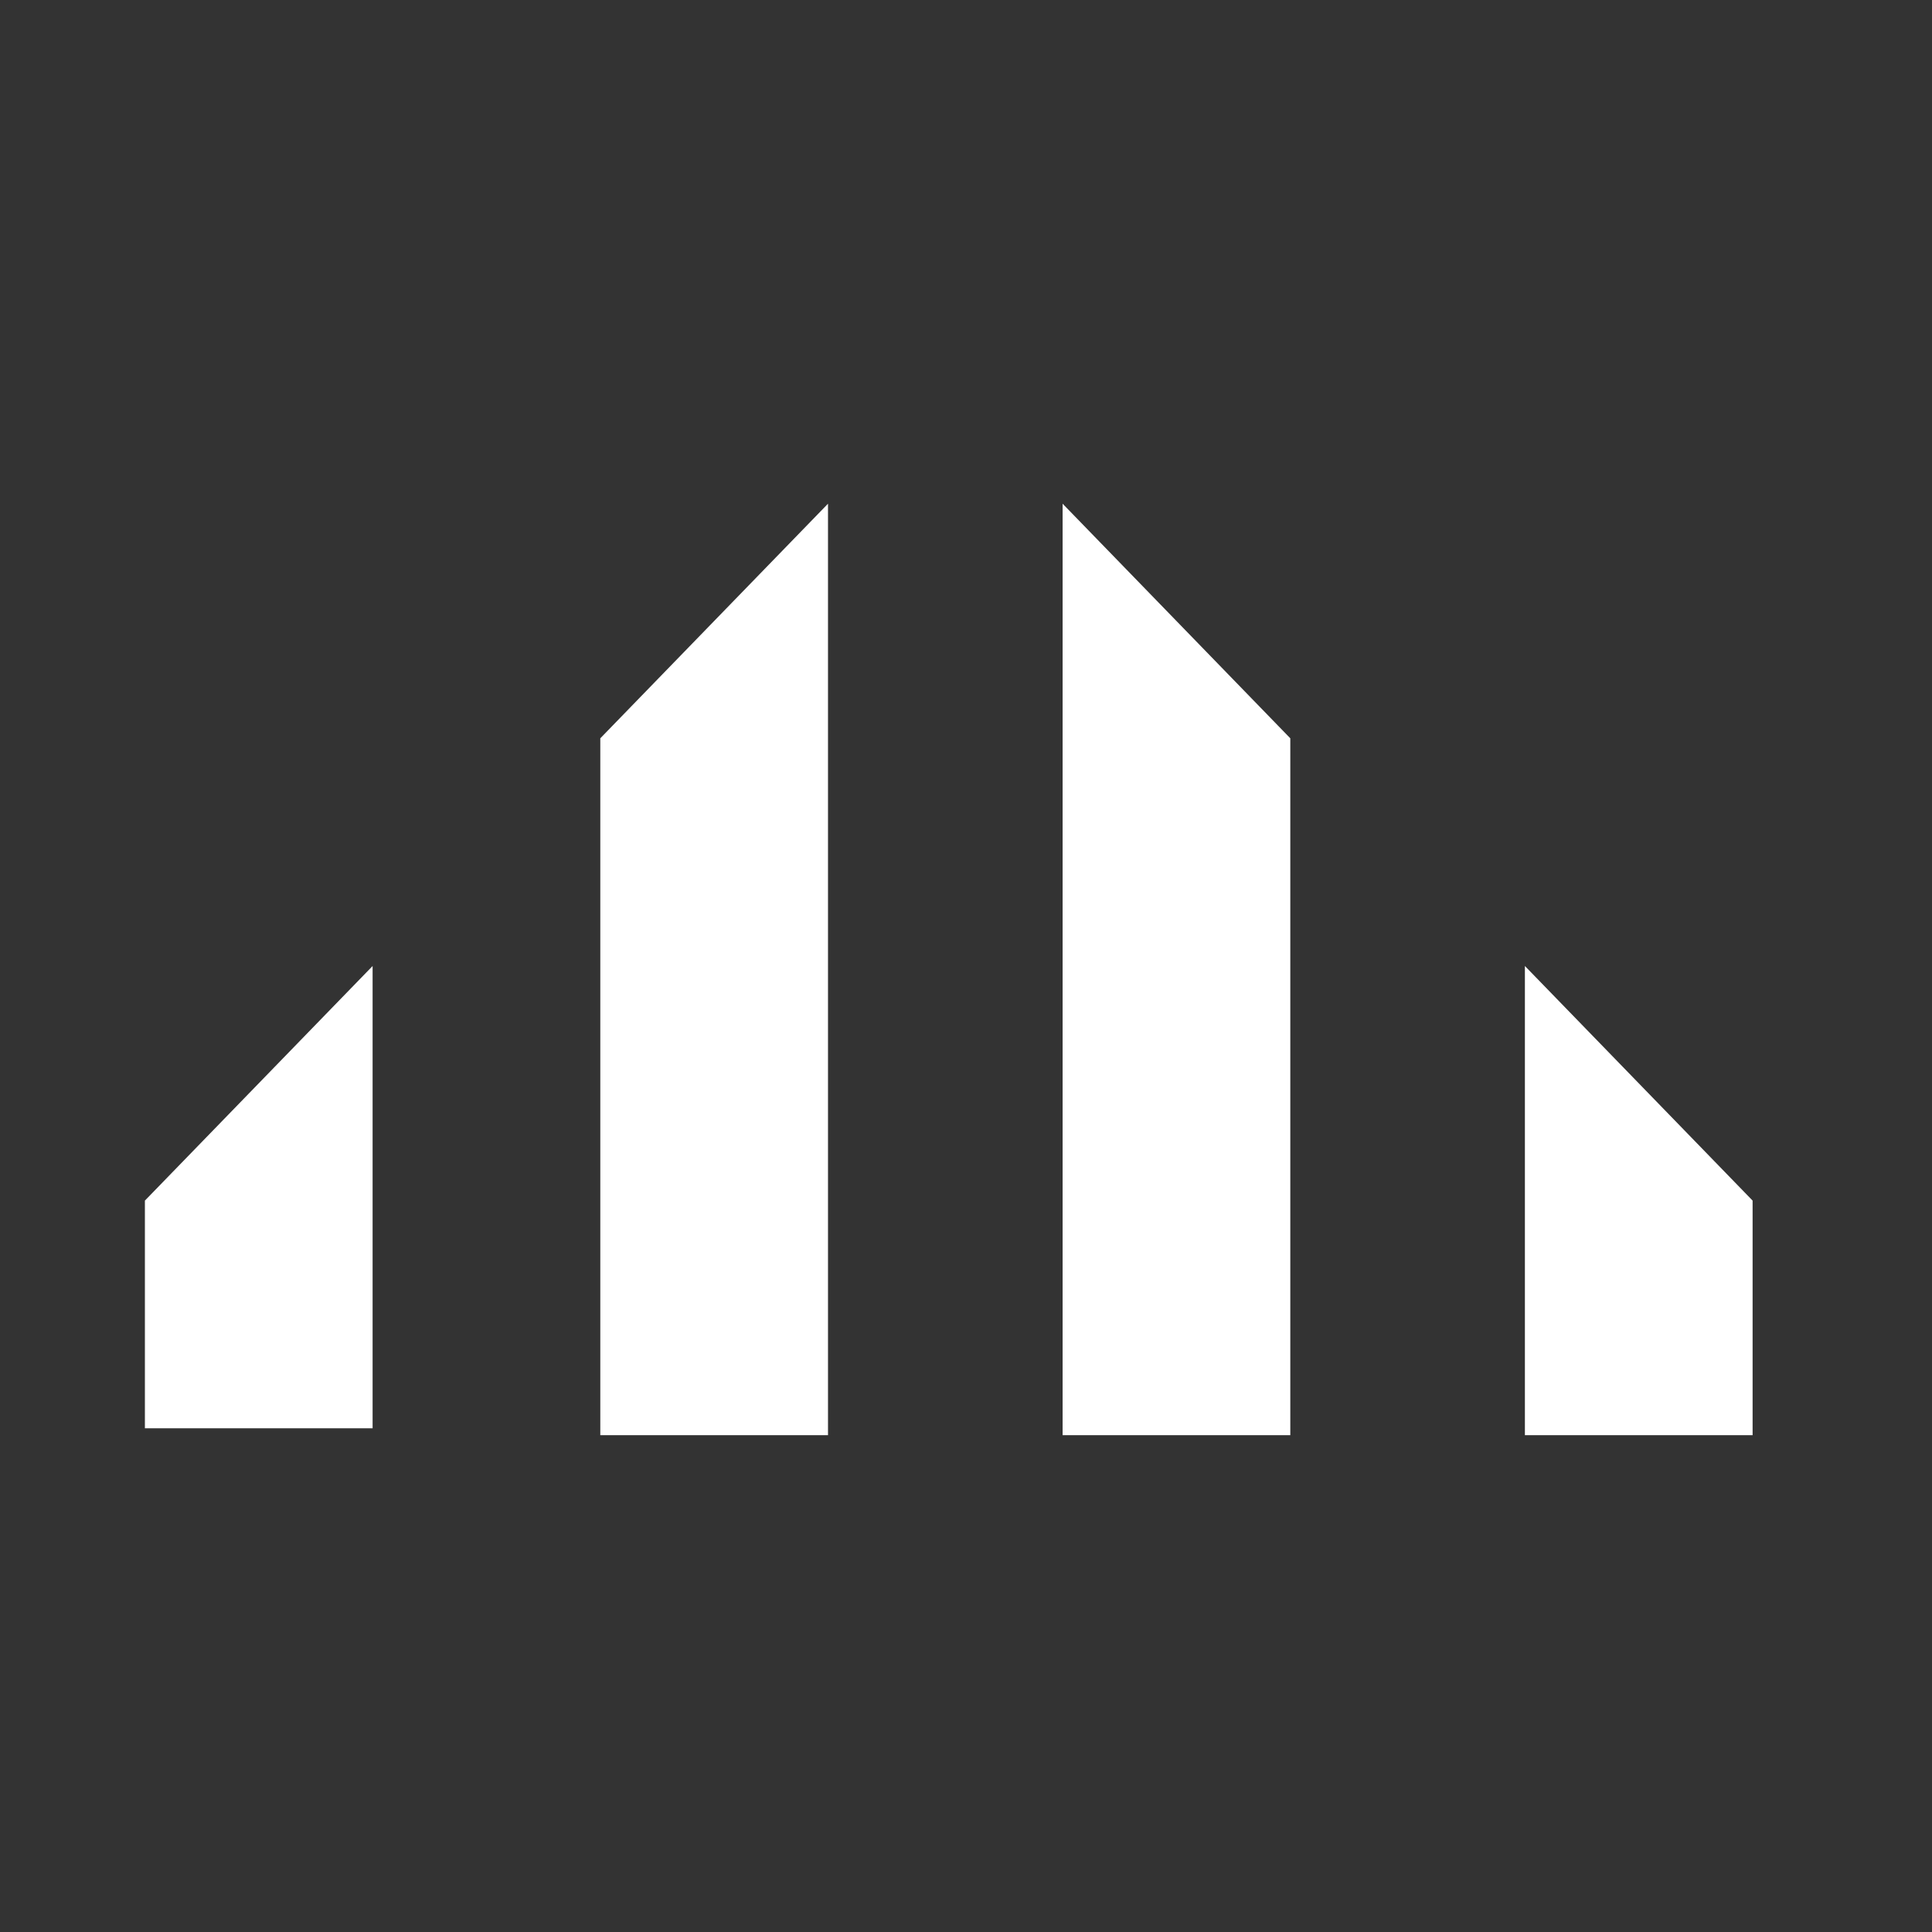 <svg version="1.1" id="Layer_1" xmlns="http://www.w3.org/2000/svg" xmlns:xlink="http://www.w3.org/1999/xlink" x="0px" y="0px" viewBox="0 0 28 28" xml:space="preserve">
	<rect x="0" y="0" width="28" height="28" fill="#333333" stroke="none"/>
	<g id="erc">
		<polygon fill-rule="evenodd" clip-rule="evenodd" fill="none" points="0,0 28,0 28,28 0,28 0,0 	"/>
		<path fill="#FFFFFF" d="M22.1,20.8V14l3.3,3.4v3.4H22.1L22.1,20.8z M15.4,20.8V7.3l3.3,3.4v10.1H15.4L15.4,20.8z M8.7,20.8V10.7
			l3.3-3.4v13.5H8.7L8.7,20.8z M2.1,20.8v-3.4L5.4,14v6.7H2.1L2.1,20.8z"/>
	</g>
</svg>